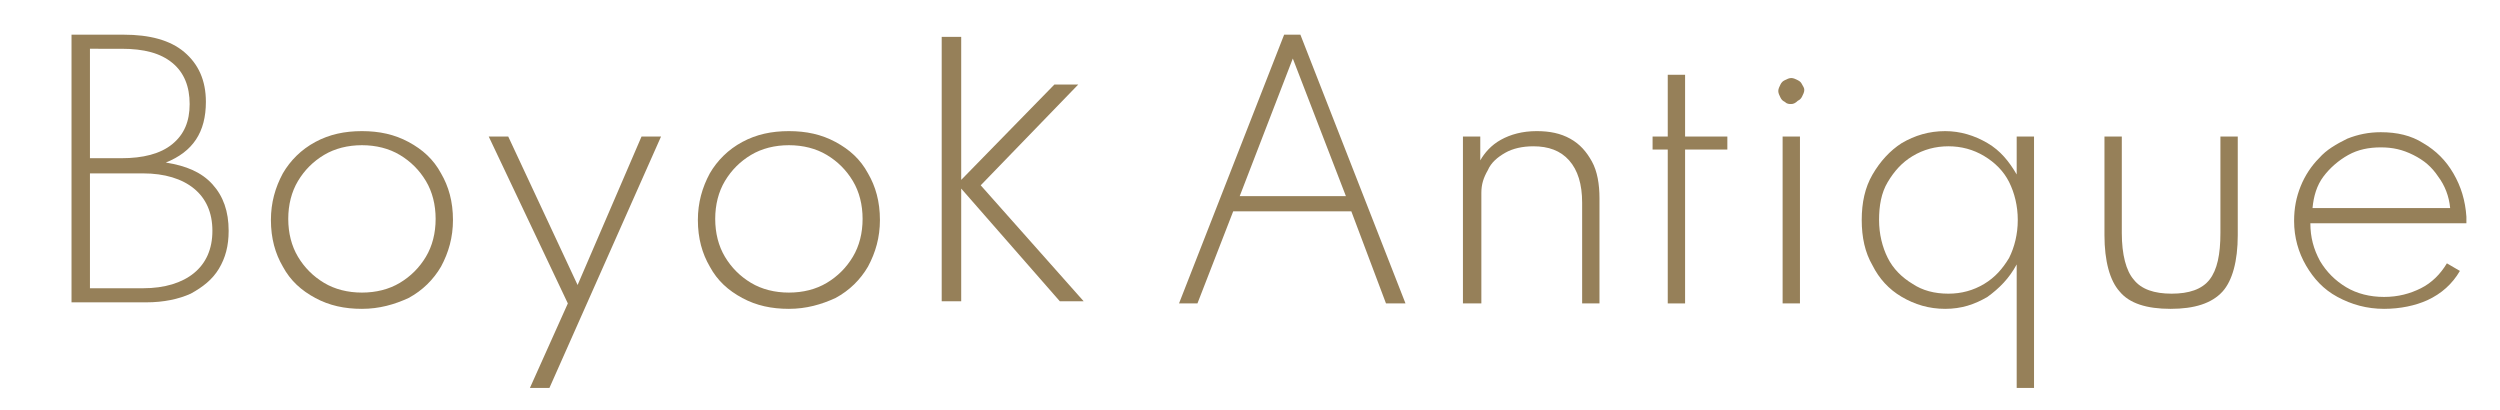 <?xml version="1.0" encoding="utf-8"?>
<!-- Generator: Adobe Illustrator 21.0.0, SVG Export Plug-In . SVG Version: 6.00 Build 0)  -->
<svg version="1.1" id="Layer_1" xmlns="http://www.w3.org/2000/svg" xmlns:xlink="http://www.w3.org/1999/xlink" x="0px" y="0px"
	 viewBox="0 0 230.7 37.8" style="enable-background:new 0 0 230.7 37.8;" xml:space="preserve">
<style type="text/css">
	.st0{fill:#968059;}
</style>
<path class="st0" d="M6.6,28V3.2h4.8c2.4,0,4.3,0.5,5.6,1.6c1.3,1.1,2,2.6,2,4.6c0,2.8-1.2,4.6-3.7,5.6c1.9,0.3,3.3,0.9,4.3,2
	c1,1.1,1.5,2.5,1.5,4.3c0,1.4-0.3,2.5-0.9,3.5c-0.6,1-1.5,1.7-2.6,2.3c-1.1,0.5-2.5,0.8-4.1,0.8H6.6z M8.3,14.6h2.9
	c2,0,3.6-0.4,4.7-1.3c1.1-0.9,1.6-2.1,1.6-3.7c0-1.6-0.5-2.9-1.6-3.8c-1.1-0.9-2.6-1.3-4.7-1.3H8.3V14.6z M8.3,26.6h4.9
	c2,0,3.6-0.5,4.7-1.4c1.1-0.9,1.7-2.2,1.7-3.9c0-1.7-0.6-3-1.7-3.9c-1.1-0.9-2.7-1.4-4.7-1.4H8.3V26.6z"/>
<path class="st0" d="M33.4,28.5c-1.6,0-3-0.3-4.3-1c-1.3-0.7-2.3-1.6-3-2.9c-0.7-1.2-1.1-2.6-1.1-4.3c0-1.6,0.4-3,1.1-4.3
	c0.7-1.2,1.7-2.2,3-2.9c1.3-0.7,2.7-1,4.3-1c1.6,0,3,0.3,4.3,1c1.3,0.7,2.3,1.6,3,2.9c0.7,1.2,1.1,2.6,1.1,4.3c0,1.6-0.4,3-1.1,4.3
	c-0.7,1.2-1.7,2.2-3,2.9C36.4,28.1,35,28.5,33.4,28.5z M33.4,27c1.3,0,2.5-0.3,3.5-0.9c1-0.6,1.8-1.4,2.4-2.4c0.6-1,0.9-2.2,0.9-3.5
	c0-1.3-0.3-2.5-0.9-3.5c-0.6-1-1.4-1.8-2.4-2.4c-1-0.6-2.2-0.9-3.5-0.9c-1.3,0-2.5,0.3-3.5,0.9c-1,0.6-1.8,1.4-2.4,2.4
	c-0.6,1-0.9,2.2-0.9,3.5c0,1.3,0.3,2.5,0.9,3.5c0.6,1,1.4,1.8,2.4,2.4C30.9,26.7,32.1,27,33.4,27z"/>
<path class="st0" d="M48.9,35.8l3.5-7.8l-7.3-15.4h1.8l6.4,13.7l5.9-13.7H61L50.7,35.8H48.9z"/>
<path class="st0" d="M72.8,28.5c-1.6,0-3-0.3-4.3-1c-1.3-0.7-2.3-1.6-3-2.9c-0.7-1.2-1.1-2.6-1.1-4.3c0-1.6,0.4-3,1.1-4.3
	c0.7-1.2,1.7-2.2,3-2.9c1.3-0.7,2.7-1,4.3-1c1.6,0,3,0.3,4.3,1c1.3,0.7,2.3,1.6,3,2.9c0.7,1.2,1.1,2.6,1.1,4.3c0,1.6-0.4,3-1.1,4.3
	c-0.7,1.2-1.7,2.2-3,2.9C75.8,28.1,74.4,28.5,72.8,28.5z M72.8,27c1.3,0,2.5-0.3,3.5-0.9c1-0.6,1.8-1.4,2.4-2.4
	c0.6-1,0.9-2.2,0.9-3.5c0-1.3-0.3-2.5-0.9-3.5c-0.6-1-1.4-1.8-2.4-2.4c-1-0.6-2.2-0.9-3.5-0.9c-1.3,0-2.5,0.3-3.5,0.9
	c-1,0.6-1.8,1.4-2.4,2.4c-0.6,1-0.9,2.2-0.9,3.5c0,1.3,0.3,2.5,0.9,3.5c0.6,1,1.4,1.8,2.4,2.4C70.3,26.7,71.5,27,72.8,27z"/>
<path class="st0" d="M108.8,28l9.7-24.8h1.5l9.7,24.8h-1.8l-3.2-8.5h-10.9l-3.3,8.5H108.8z M114.4,18.1h9.8l-4.9-12.7L114.4,18.1z"
	/>
<path class="st0" d="M135,28V12.6h1.6v2.2c0.4-0.7,1-1.4,1.9-1.9c0.9-0.5,2-0.8,3.3-0.8c1.2,0,2.2,0.2,3.1,0.7
	c0.9,0.5,1.5,1.2,2,2.1c0.5,0.9,0.7,2.1,0.7,3.4V28h-1.6v-9.3c0-1.7-0.4-3-1.2-3.9c-0.8-0.9-1.9-1.3-3.3-1.3c-1,0-1.9,0.2-2.6,0.6
	c-0.7,0.4-1.3,0.9-1.6,1.6c-0.4,0.7-0.6,1.3-0.6,2.1V28H135z"/>
<path class="st0" d="M165.3,9.6c-0.2,0-0.4,0-0.6-0.2c-0.2-0.1-0.3-0.2-0.4-0.4c-0.1-0.2-0.2-0.4-0.2-0.6c0-0.2,0.1-0.4,0.2-0.6
	c0.1-0.2,0.2-0.3,0.4-0.4c0.2-0.1,0.4-0.2,0.6-0.2c0.2,0,0.4,0.1,0.6,0.2c0.2,0.1,0.3,0.2,0.4,0.4c0.1,0.2,0.2,0.3,0.2,0.5
	c0,0.2-0.1,0.4-0.2,0.6c-0.1,0.2-0.2,0.3-0.4,0.4C165.7,9.5,165.5,9.6,165.3,9.6z M164.5,28V12.6h1.6V28H164.5z"/>
<path class="st0" d="M186.1,35.8V24.4c-0.7,1.3-1.6,2.2-2.7,3c-1.2,0.7-2.4,1.1-3.9,1.1c-1.5,0-2.8-0.4-4-1.1
	c-1.2-0.7-2.1-1.7-2.7-2.9c-0.7-1.2-1-2.6-1-4.2c0-1.6,0.3-3,1-4.2c0.7-1.2,1.6-2.2,2.7-2.9c1.2-0.7,2.5-1.1,4-1.1
	c1.4,0,2.7,0.4,3.9,1.1c1.2,0.7,2,1.7,2.7,2.9v-3.5h1.6v23.2H186.1z M179.8,27.1c1.2,0,2.3-0.3,3.3-0.9c1-0.6,1.7-1.4,2.3-2.4
	c0.5-1,0.8-2.2,0.8-3.5c0-1.3-0.3-2.5-0.8-3.5c-0.5-1-1.3-1.8-2.3-2.4c-1-0.6-2.1-0.9-3.3-0.9c-1.2,0-2.3,0.3-3.3,0.9
	c-1,0.6-1.7,1.4-2.3,2.4c-0.6,1-0.8,2.2-0.8,3.5c0,1.3,0.3,2.5,0.8,3.5c0.5,1,1.3,1.8,2.3,2.4C177.4,26.8,178.5,27.1,179.8,27.1z"/>
<path class="st0" d="M200.3,28.5c-2.2,0-3.8-0.5-4.7-1.6c-0.9-1-1.4-2.8-1.4-5.2v-9.1h1.6v8.9c0,2,0.4,3.5,1.1,4.3
	c0.7,0.9,1.9,1.3,3.5,1.3s2.8-0.4,3.5-1.3c0.7-0.9,1-2.3,1-4.3v-8.9h1.6v9.1c0,2.4-0.5,4.2-1.4,5.2C204.1,28,202.5,28.5,200.3,28.5z
	"/>
<path class="st0" d="M220,28.5c-1.6,0-3-0.4-4.3-1.1c-1.3-0.7-2.2-1.7-2.9-2.9c-0.7-1.2-1.1-2.6-1.1-4.1c0-1.2,0.2-2.2,0.6-3.2
	c0.4-1,1-1.9,1.7-2.6c0.7-0.8,1.6-1.3,2.6-1.8c1-0.4,2-0.6,3.1-0.6c1.5,0,2.8,0.3,3.9,1c1.2,0.7,2.1,1.6,2.8,2.8
	c0.7,1.2,1.1,2.5,1.2,4c0,0.1,0,0.2,0,0.3s0,0.2,0,0.3h-14.4c0,1.3,0.3,2.4,0.9,3.5c0.6,1,1.4,1.8,2.4,2.4c1,0.6,2.2,0.9,3.5,0.9
	c1.3,0,2.4-0.3,3.4-0.8c1-0.5,1.8-1.3,2.4-2.3l1.2,0.7c-0.7,1.2-1.7,2.1-3,2.7C222.9,28.2,221.5,28.5,220,28.5z M213.4,19.2h12.7
	c-0.1-1.1-0.5-2.1-1.1-2.9c-0.6-0.9-1.3-1.5-2.3-2s-1.9-0.7-3-0.7c-1.1,0-2.1,0.2-3,0.7c-0.9,0.5-1.7,1.2-2.3,2
	C213.8,17.1,213.5,18.1,213.4,19.2z"/>
<polygon class="st0" points="159.4,13.8 159.4,12.6 155.5,12.6 155.5,6.9 153.9,6.9 153.9,12.6 152.5,12.6 152.5,13.8 153.9,13.8 
	153.9,23 153.9,23 153.9,28 155.5,28 155.5,23 155.5,23 155.5,13.8 "/>
<polygon class="st0" points="100,27.8 90.5,17.1 99.5,7.8 97.3,7.8 88.7,16.6 88.7,3.4 86.9,3.4 86.9,27.8 88.7,27.8 88.7,17.4 
	97.8,27.8 "/>
</svg>
